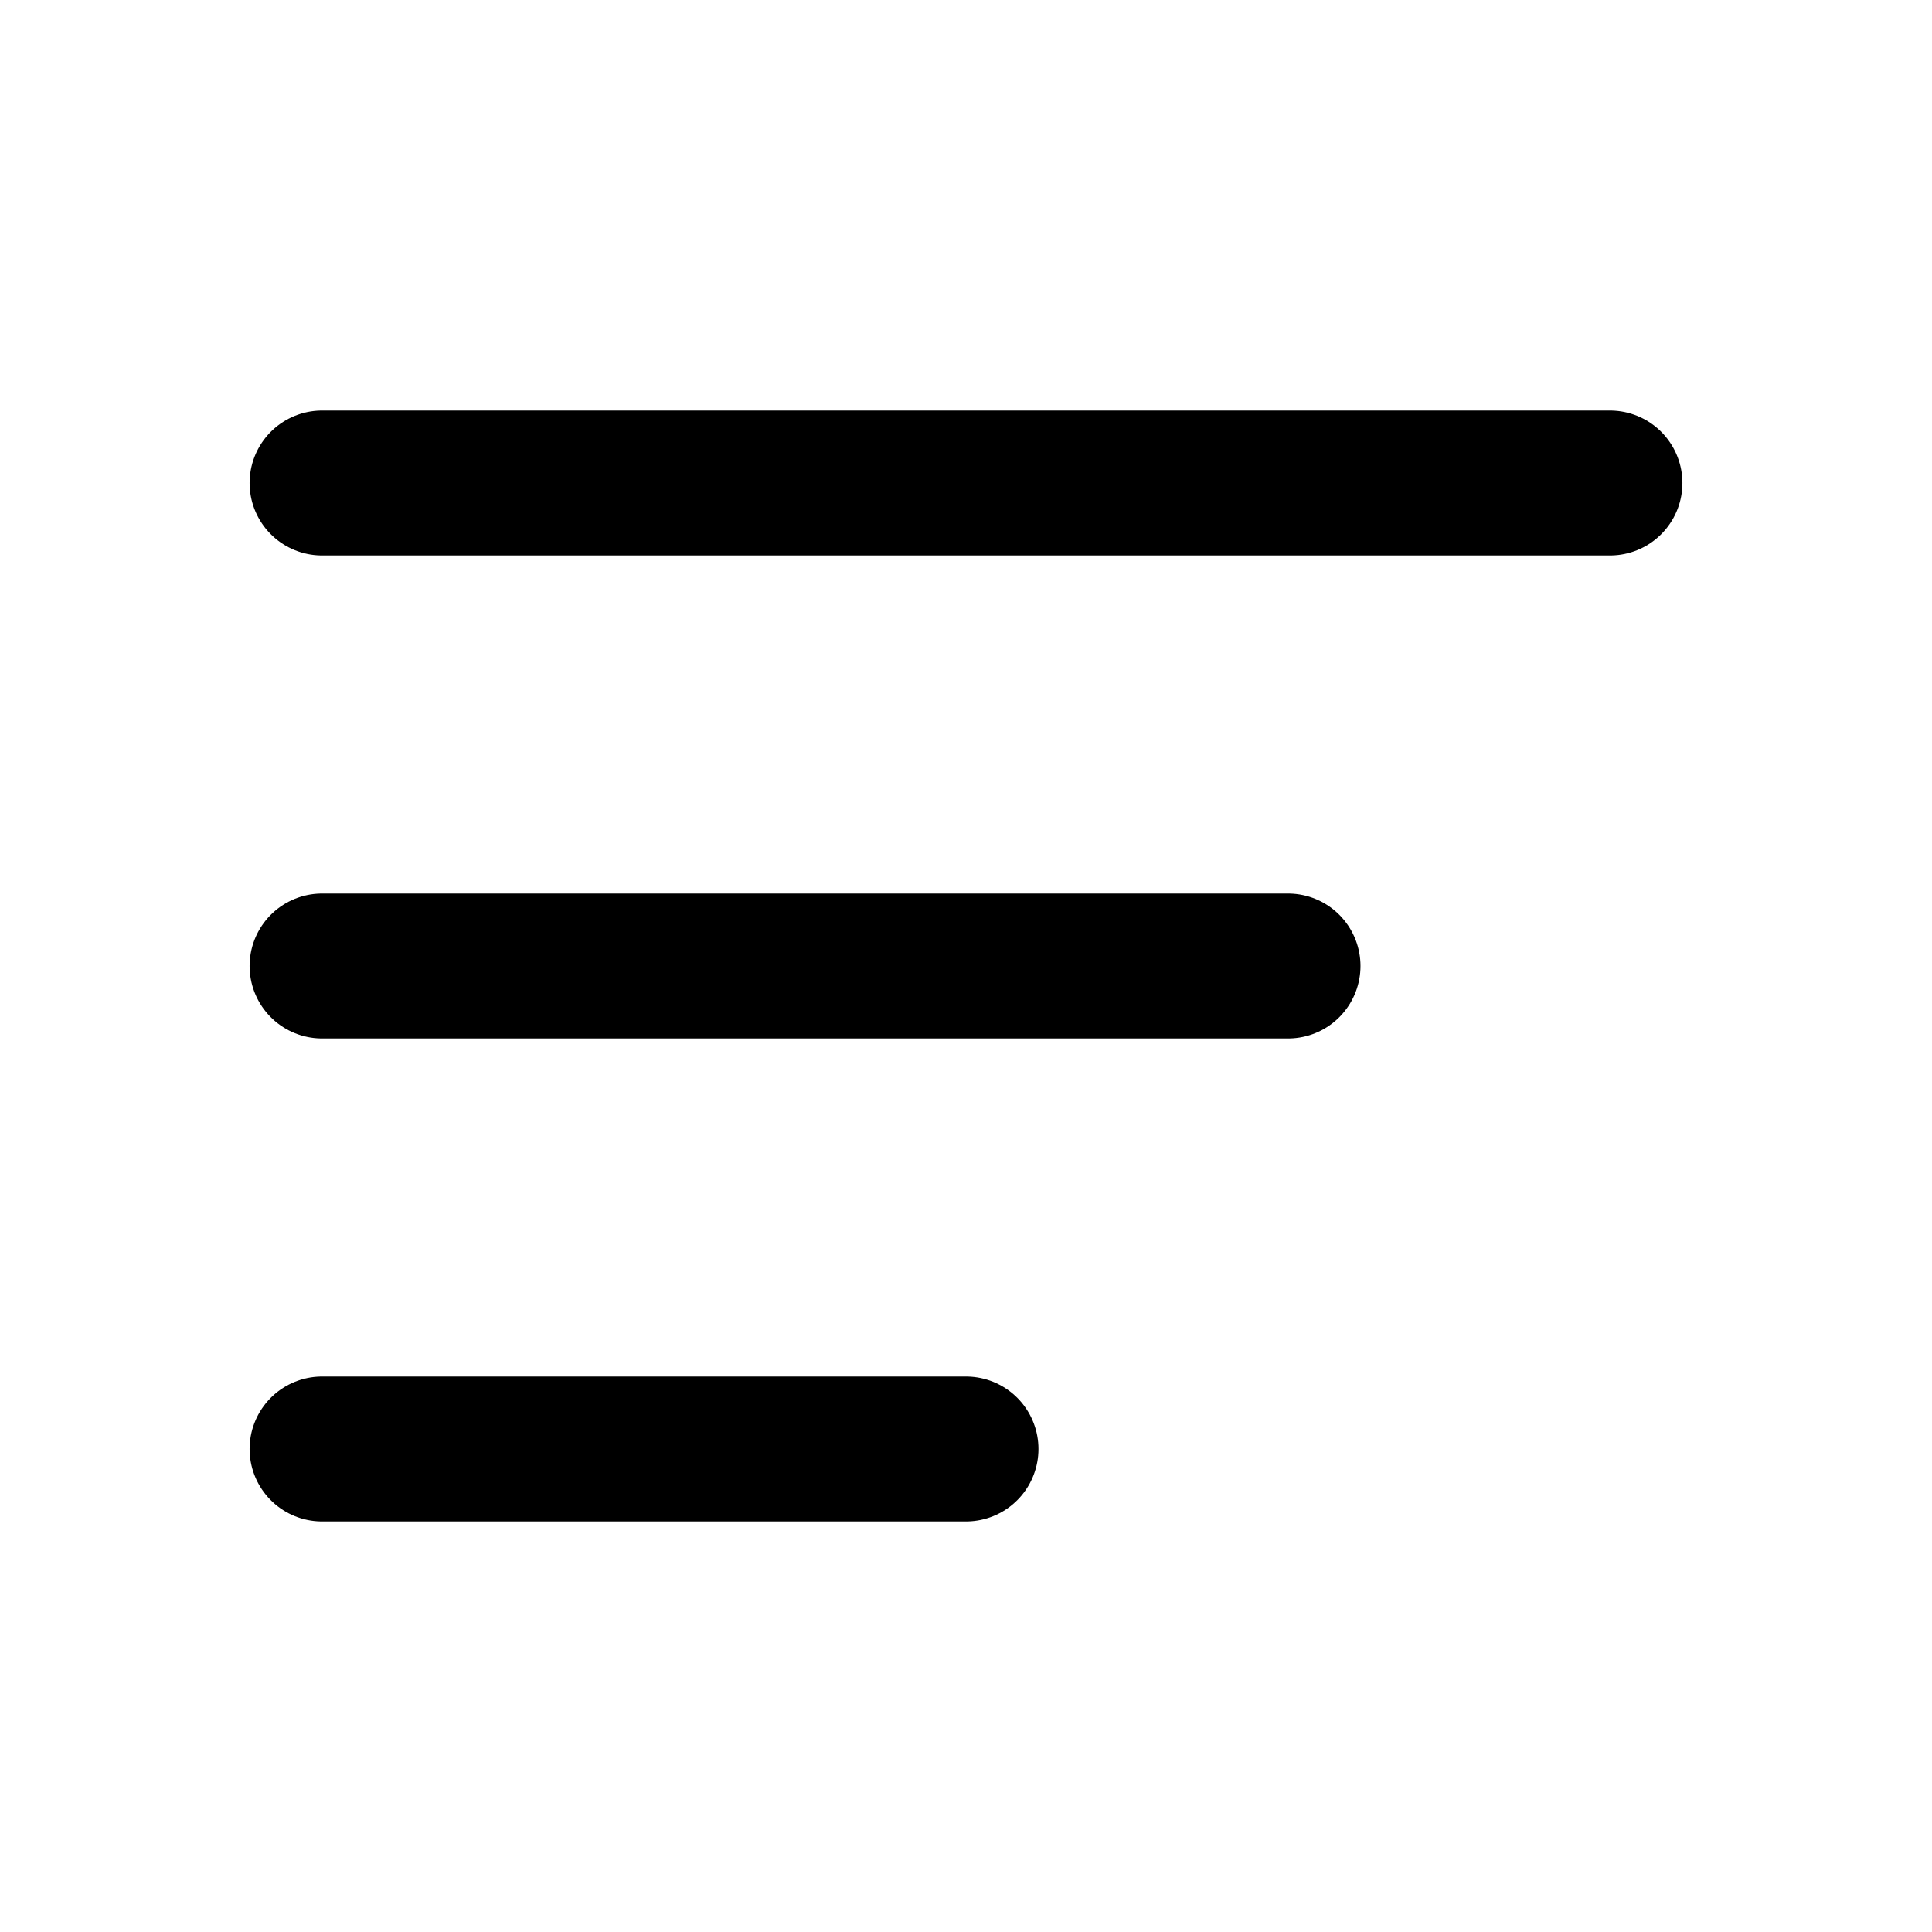 <svg xmlns="http://www.w3.org/2000/svg" width="16" height="16" fill="none"><path stroke="#000" stroke-linecap="round" stroke-linejoin="round" stroke-width="1.2" d="M2.667 8h8M2.667 4h10.666M2.667 12H8"/></svg>
